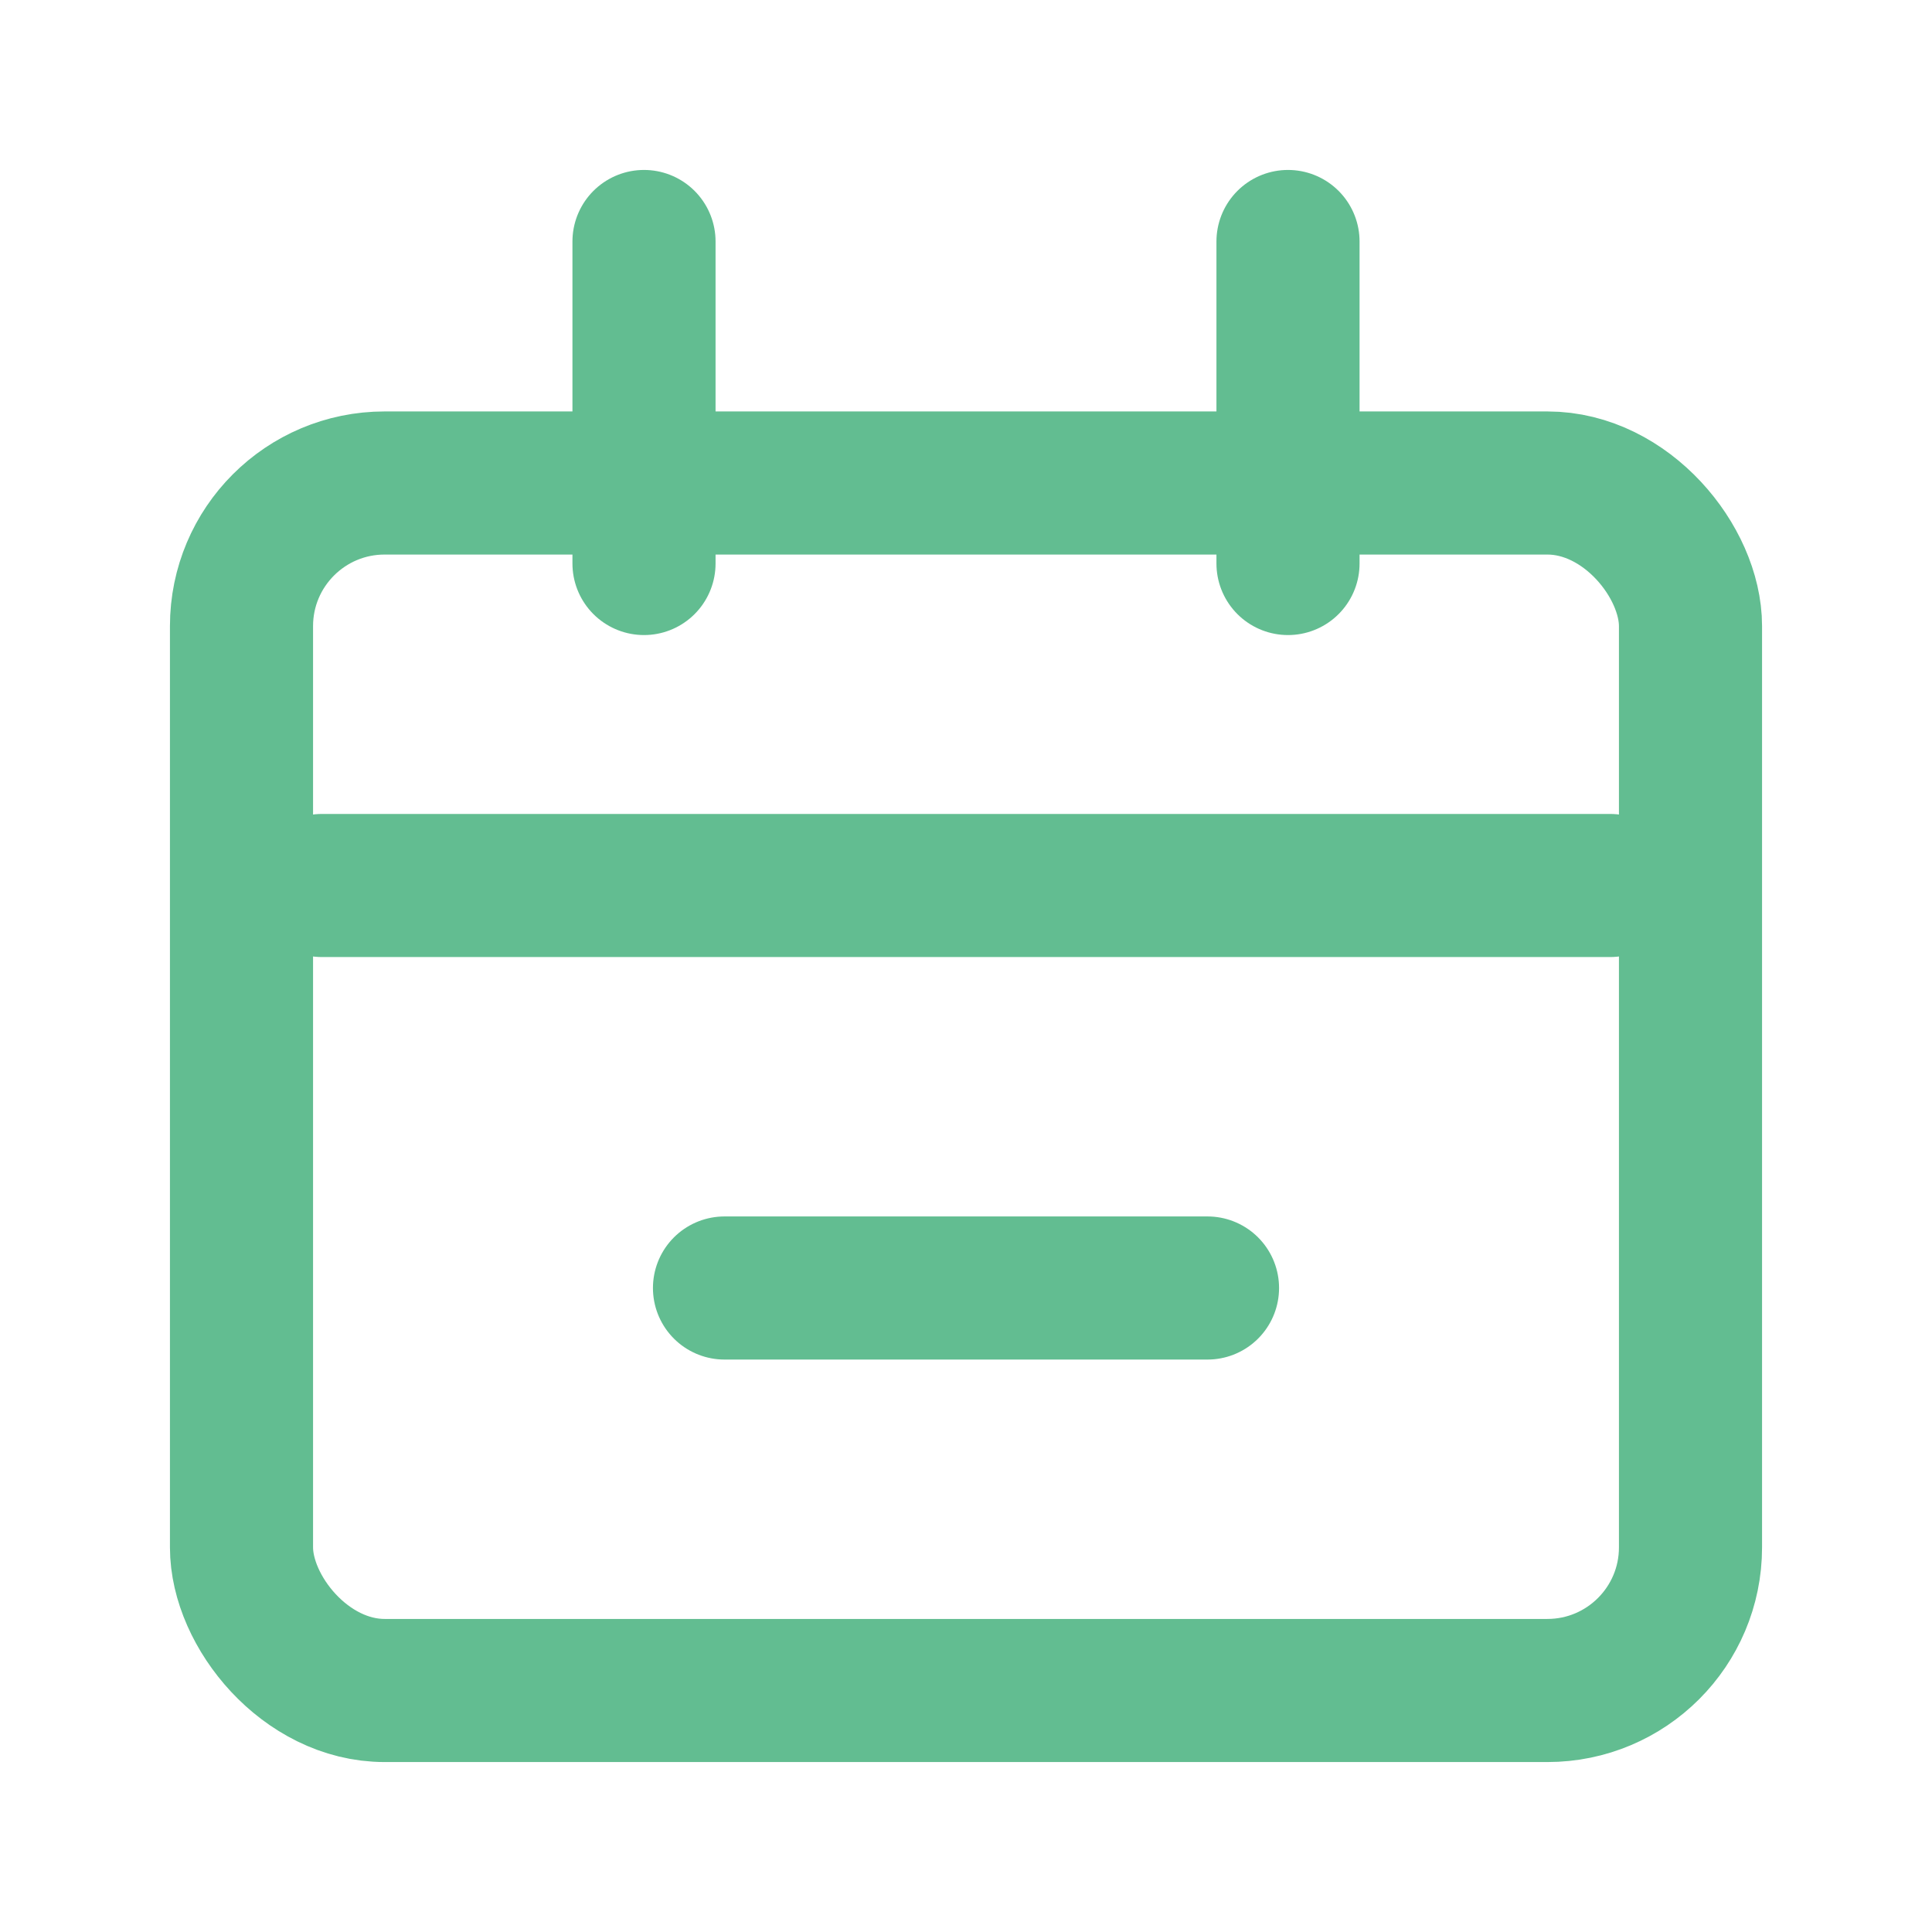 <svg width="27" height="27" viewBox="0 0 27 27" fill="none" xmlns="http://www.w3.org/2000/svg">
<rect x="3.375" y="6.75" width="20.25" height="16.875" rx="2" stroke="#62BD91" stroke-width="2"/>
<path d="M4.5 12.375H22.5" stroke="#62BD91" stroke-width="2" stroke-linecap="round"/>
<path d="M10.125 18H16.875" stroke="#62BD91" stroke-width="2" stroke-linecap="round"/>
<path d="M9 3.375L9 7.875" stroke="#62BD91" stroke-width="2" stroke-linecap="round"/>
<path d="M18 3.375L18 7.875" stroke="#62BD91" stroke-width="2" stroke-linecap="round"/>
</svg>
